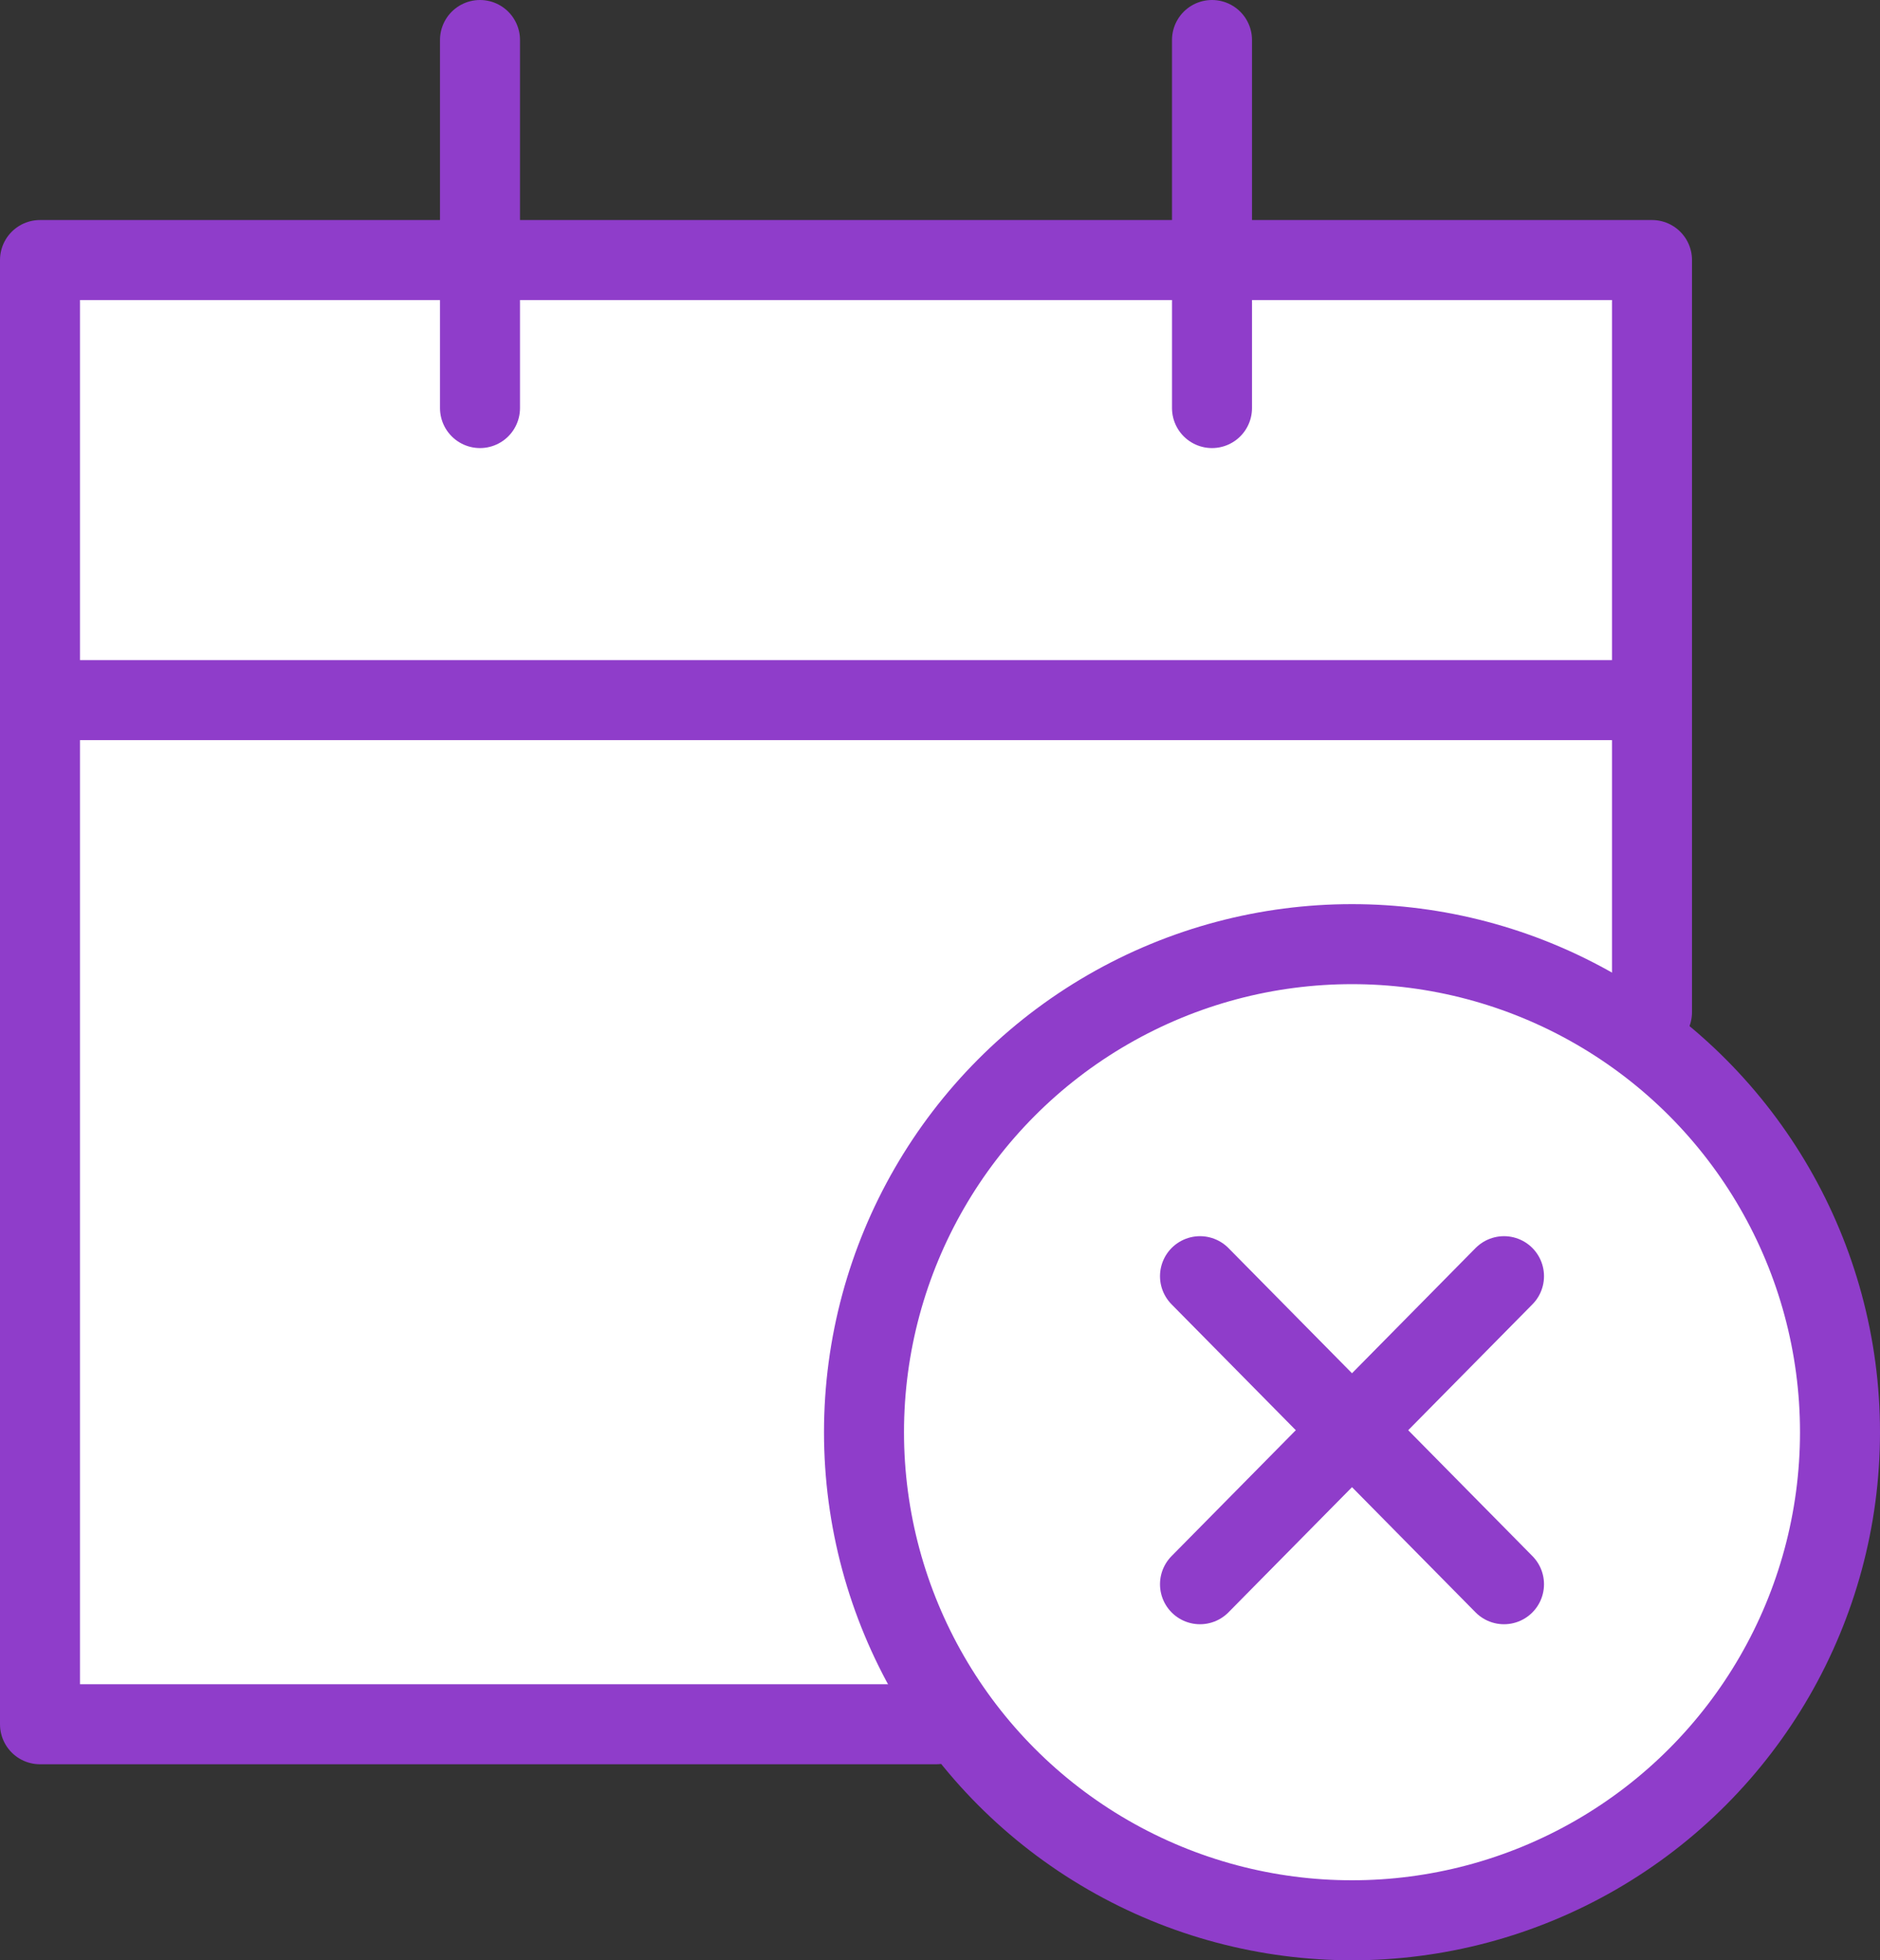<?xml version="1.0" encoding="UTF-8"?>
<svg xmlns="http://www.w3.org/2000/svg" width="47" height="49" version="1.1" viewBox="0 0 47 49">
  <rect x="0" y="0" width="47" height="49" fill="#333333" stroke="none"/>
  <defs>
    <style>
      .cls-1 {
        fill: #fff;
        stroke: #8f3dca;
        stroke-linecap: round;
        stroke-linejoin: round;
        stroke-width: 2px;
      }
    </style>
  </defs>
  <!-- Generator: Adobe Illustrator 28.6.0, SVG Export Plug-In . SVG Version: 1.2.0 Build 709)  -->
  <g>
    <g id="_레이어_1" data-name="레이어_1">
      <polyline class="cls-1" points="23.4 43.1 1 43.1 1 6.5 41.3 6.5 41.3 25.3"/>
      <line class="cls-1" x1="1" y1="17.5" x2="41.3" y2="17.5"/>
      <line class="cls-1" x1="12" y1="1" x2="12" y2="10.2"/>
      <line class="cls-1" x1="30.3" y1="1" x2="30.3" y2="10.2"/>
      <g>
        <circle class="cls-1" cx="33.8" cy="35.8" r="12.2"/>
        <line class="cls-1" x1="30" y1="31.9" x2="37.6" y2="39.6"/>
        <line class="cls-1" x1="30" y1="39.6" x2="37.6" y2="31.9"/>
      </g>
    </g>
  </g>
</svg>